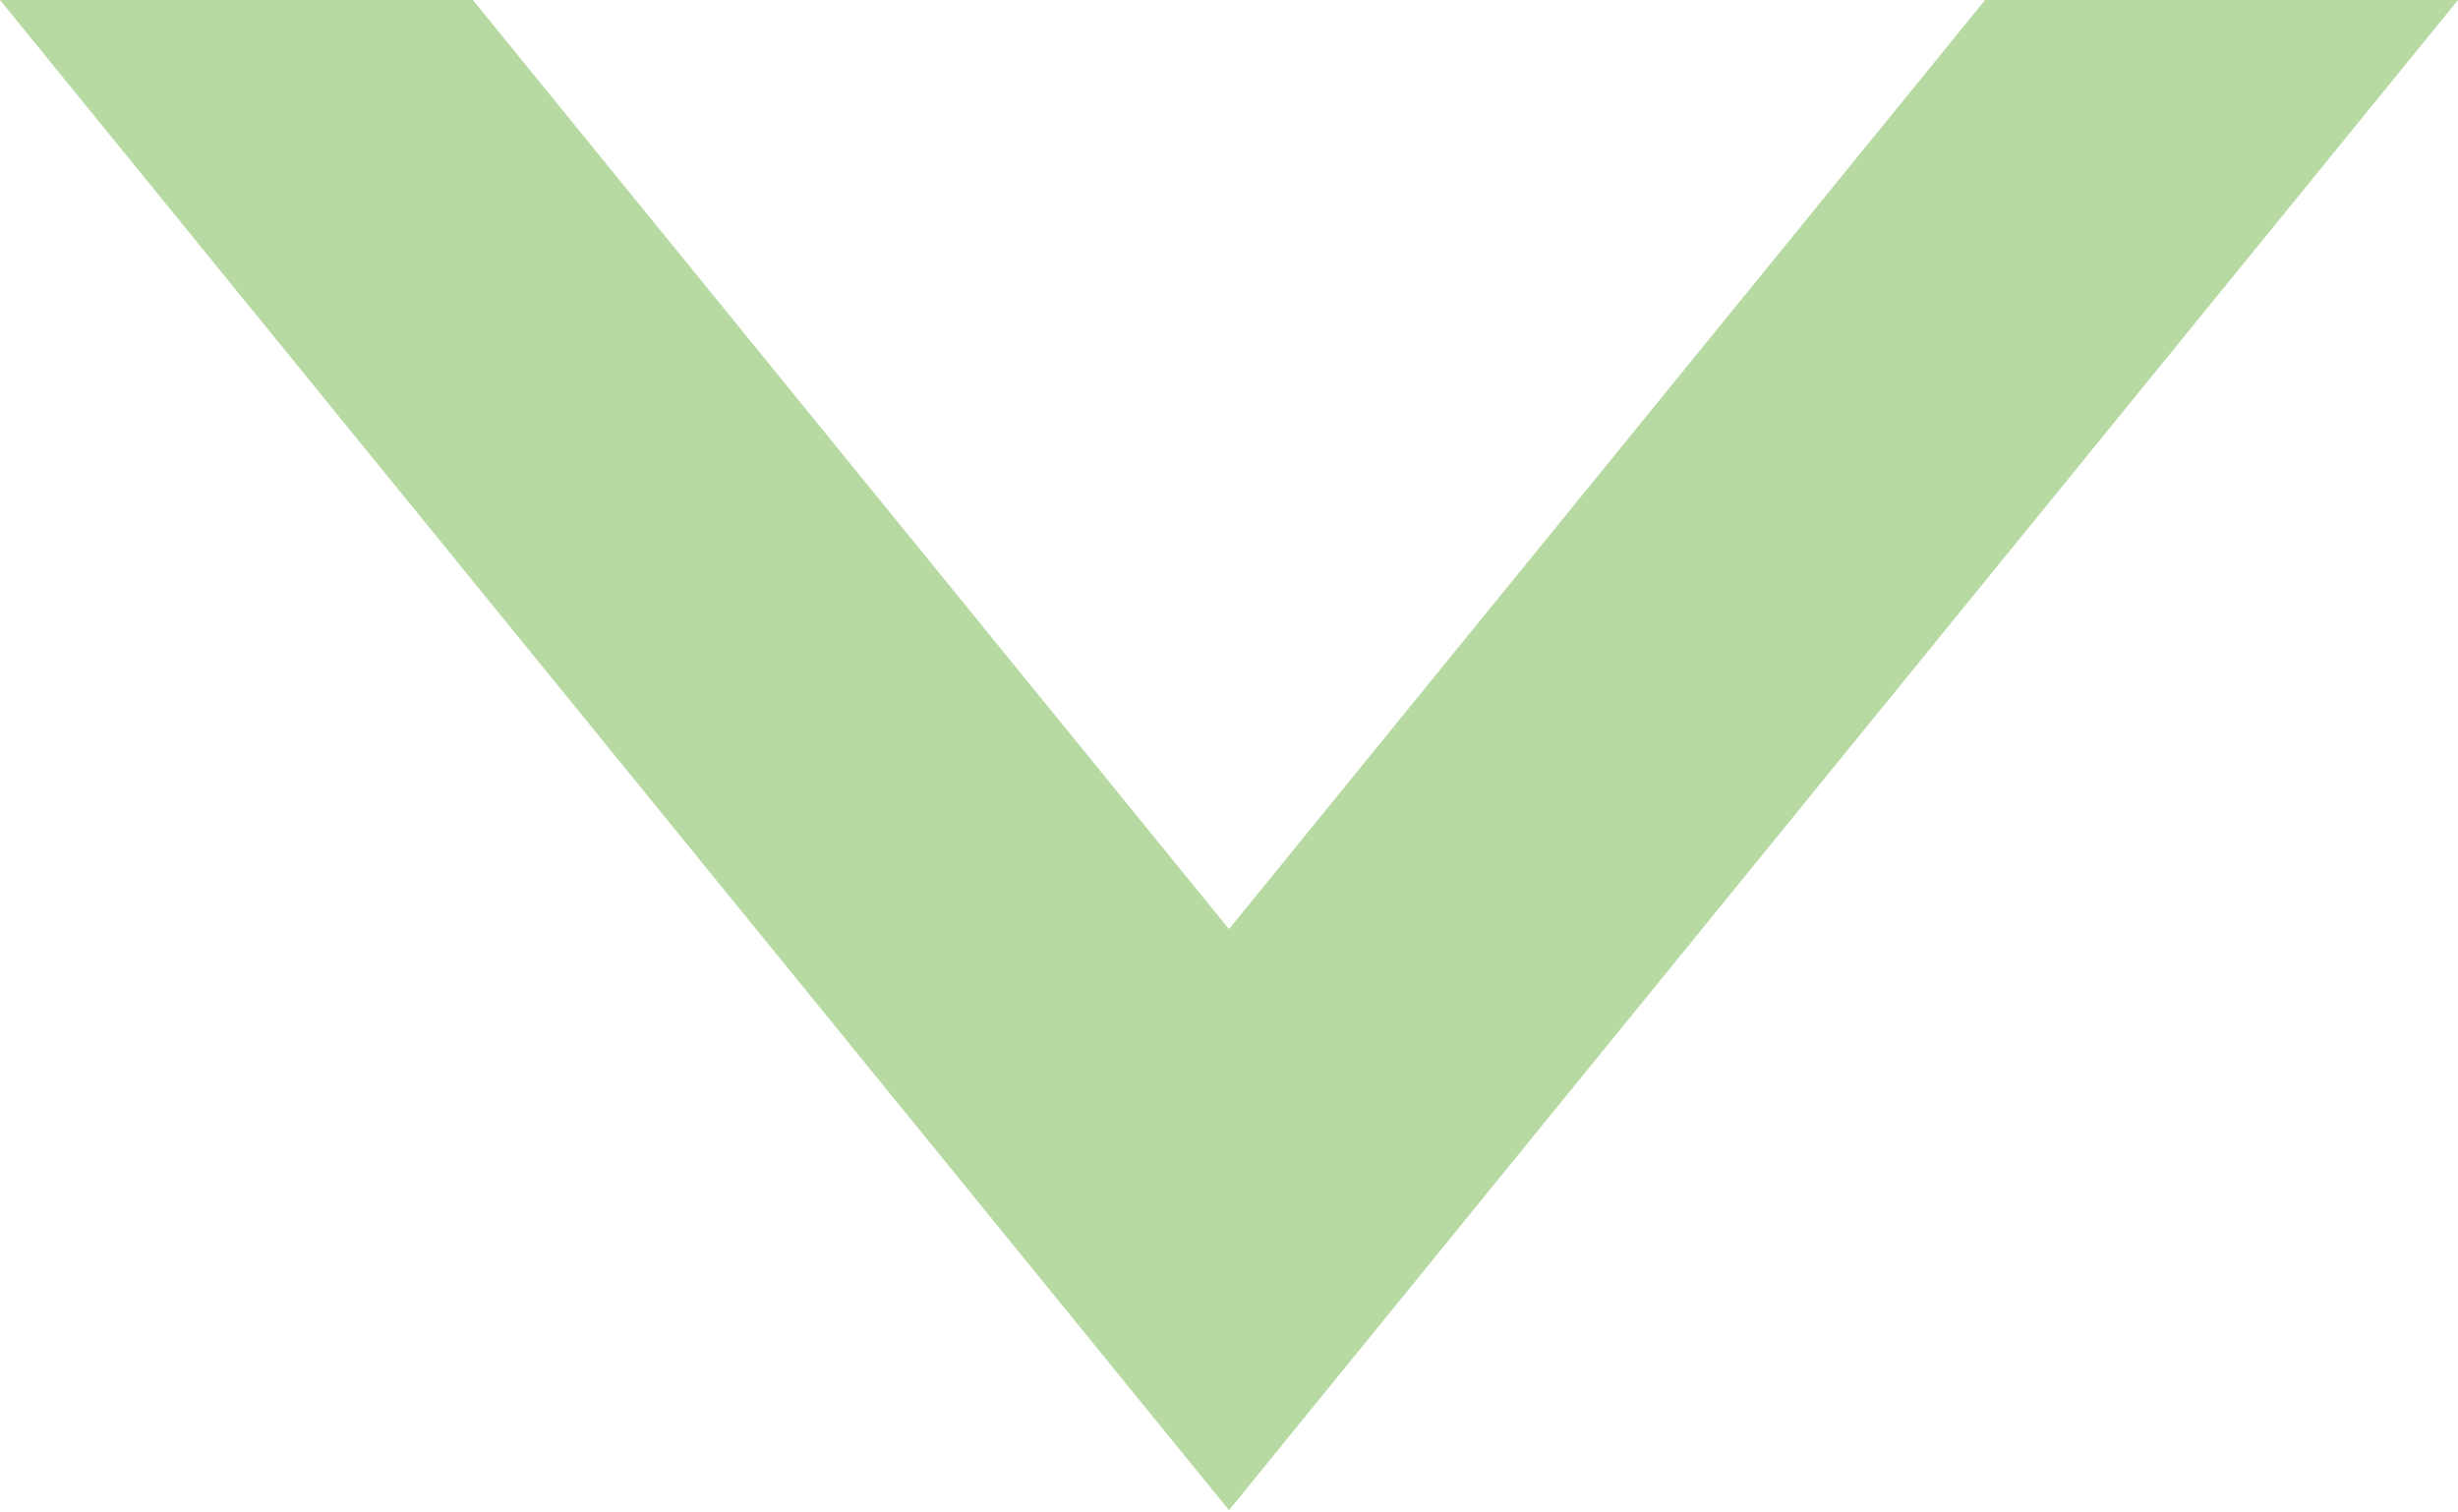 <svg width="156" height="96" viewBox="0 0 156 96" fill="none" xmlns="http://www.w3.org/2000/svg">
<path opacity="0.39" fill-rule="evenodd" clip-rule="evenodd" d="M30.013 1.18661e-05L78 58.972L125.987 2.82678e-06L156 0L78 95.857L0 1.46928e-05L30.013 1.18661e-05Z" fill="#469E10"/>
</svg>

